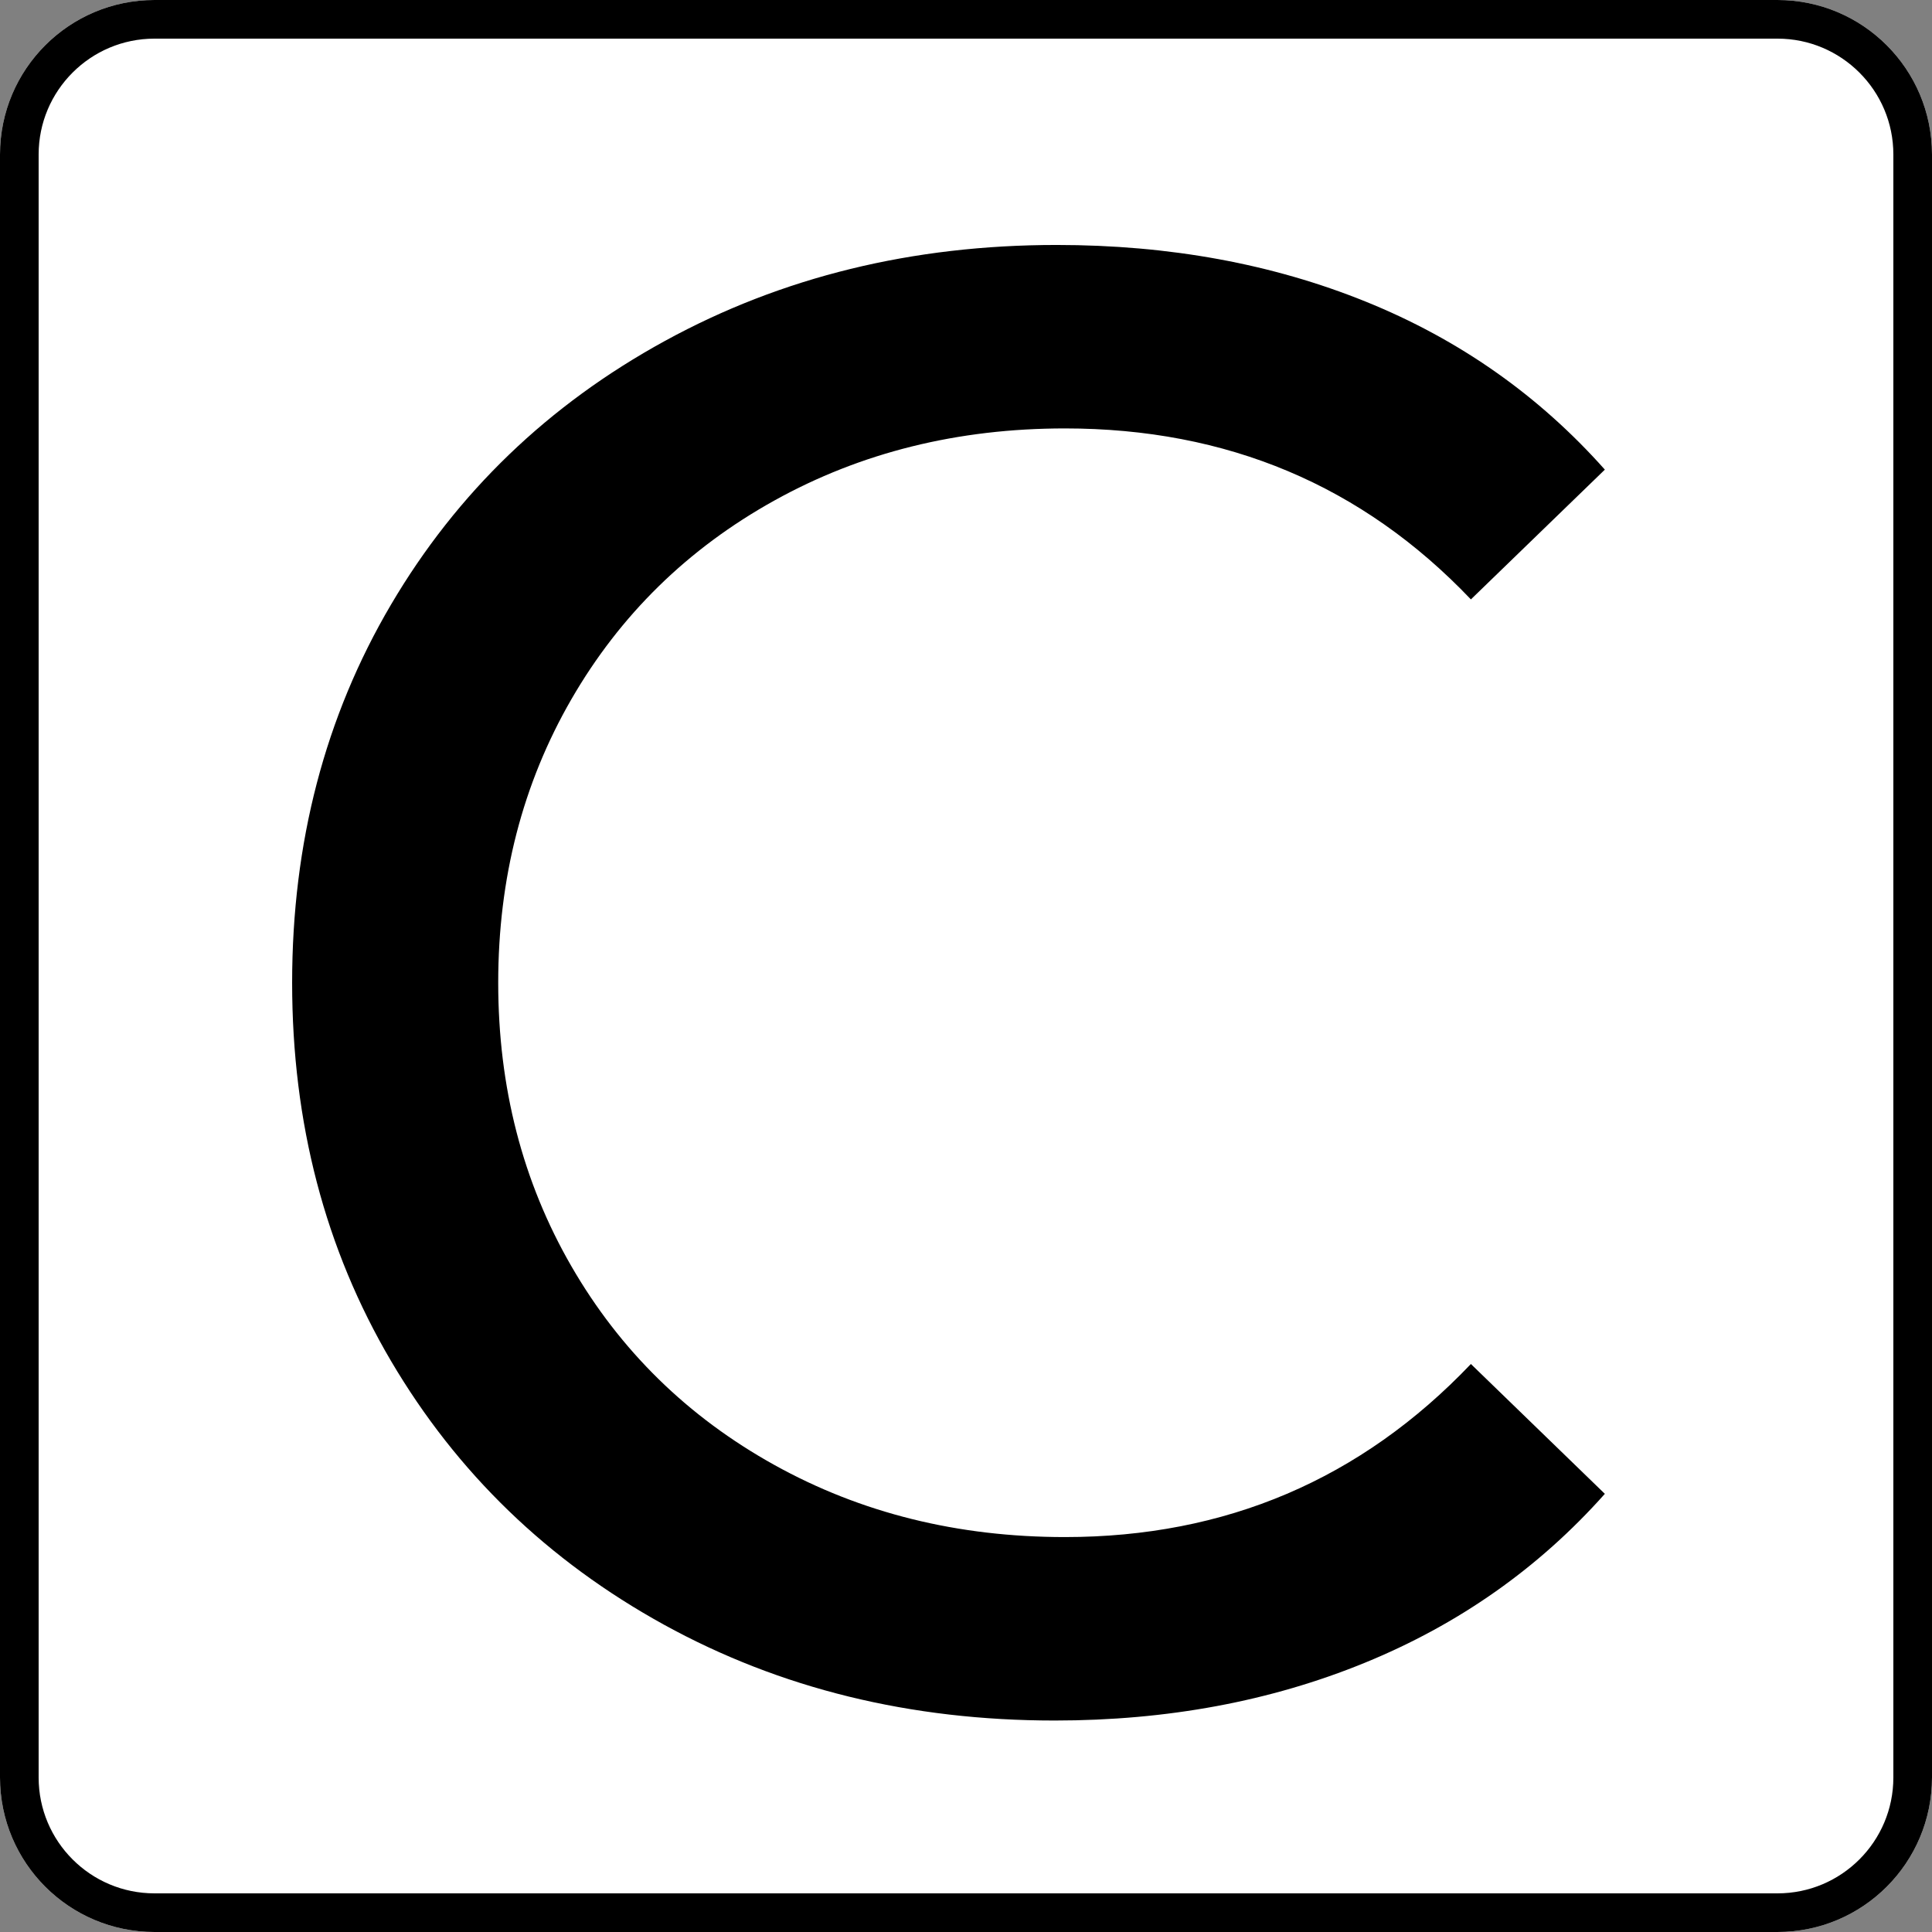 <svg xmlns="http://www.w3.org/2000/svg" xmlns:xlink="http://www.w3.org/1999/xlink" width="500" zoomAndPan="magnify" viewBox="0 0 375 375" height="500" preserveAspectRatio="xMidYMid meet" version="1.0"><rect x="0" y="0" width="375" height="375" fill="#808080" stroke="none"/><defs><g/><clipPath id="edd520a347"><path d="M 30 0 L 345 0 C 361.57 0 375 13.43 375 30 L 375 345 C 375 361.57 361.57 375 345 375 L 30 375 C 13.43 375 0 361.57 0 345 L 0 30 C 0 13.43 13.43 0 30 0 Z M 30 0 " clip-rule="nonzero"/></clipPath><clipPath id="ff1a3fa9cf"><path d="M 0 0 L 375 0 L 375 375 L 0 375 Z M 0 0 " clip-rule="nonzero"/></clipPath><clipPath id="f36a850c87"><path d="M 30 0 L 345 0 C 361.57 0 375 13.43 375 30 L 375 345 C 375 361.57 361.57 375 345 375 L 30 375 C 13.43 375 0 361.57 0 345 L 0 30 C 0 13.43 13.43 0 30 0 Z M 30 0 " clip-rule="nonzero"/></clipPath><clipPath id="f2fb71e6f9"><rect x="0" width="375" y="0" height="375"/></clipPath></defs><g clip-path="url(#edd520a347)"><g transform="matrix(1, 0, 0, 1, 0, 0)"><g clip-path="url(#f2fb71e6f9)"><g clip-path="url(#ff1a3fa9cf)"><g clip-path="url(#f36a850c87)"><rect x="-82.5" width="540" fill="#ffffff" height="540" y="-82.5" fill-opacity="1"/></g></g></g></g><path stroke-linecap="butt" transform="matrix(0.75, 0, 0, 0.75, 0, 0)" fill="none" stroke-linejoin="miter" d="M 40 0 L 460 0 C 482.094 0 500 17.906 500 40 L 500 460 C 500 482.094 482.094 500 460 500 L 40 500 C 17.906 500 -0 482.094 -0 460 L -0 40 C -0 17.906 17.906 0 40 0 Z M 40 0 " stroke="#000000" stroke-width="20" stroke-opacity="1" stroke-miterlimit="4"/></g><g fill="#000000" fill-opacity="1"><g transform="translate(37.5, 330.75)"><g><path d="M 167.203 3.203 C 139.203 3.203 113.93 -2.992 91.391 -15.391 C 68.859 -27.797 51.191 -44.863 38.391 -66.594 C 25.598 -88.332 19.203 -112.801 19.203 -140 C 19.203 -167.195 25.598 -191.66 38.391 -213.391 C 51.191 -235.129 68.926 -252.195 91.594 -264.594 C 114.258 -277 139.594 -283.203 167.594 -283.203 C 189.469 -283.203 209.469 -279.535 227.594 -272.203 C 245.727 -264.867 261.195 -254 274 -239.594 L 248 -214.406 C 226.938 -236.531 200.672 -247.594 169.203 -247.594 C 148.398 -247.594 129.598 -242.926 112.797 -233.594 C 95.992 -224.258 82.859 -211.395 73.391 -195 C 63.93 -178.602 59.203 -160.27 59.203 -140 C 59.203 -119.727 63.93 -101.395 73.391 -85 C 82.859 -68.602 95.992 -55.738 112.797 -46.406 C 129.598 -37.07 148.398 -32.406 169.203 -32.406 C 200.398 -32.406 226.664 -43.602 248 -66 L 274 -40.797 C 261.195 -26.398 245.66 -15.469 227.391 -8 C 209.129 -0.531 189.066 3.203 167.203 3.203 Z M 167.203 3.203 "/></g></g></g></svg>